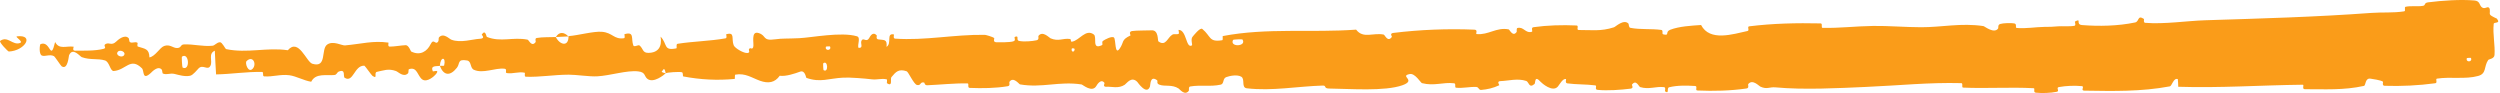 <svg width="430" height="16" viewBox="0 0 430 16" fill="none" xmlns="http://www.w3.org/2000/svg">
<path d="M425.597 0.081C423.189 -0.127 420.033 0.096 417.634 0.402C416.882 0.497 417.263 0.921 416.744 1.005C415.729 1.17 414.783 0.962 413.78 1.159C413.448 1.226 413.862 1.897 413.513 1.952C411.603 2.249 409.796 2.078 407.861 2.221C398.331 2.925 388.963 3.178 379.316 3.484C376.135 3.584 372.268 4.194 368.983 3.927C368.599 3.895 368.828 3.306 368.755 3.257C367.61 2.513 367.991 3.703 367.244 3.862C364.278 4.486 360.979 4.54 358.125 4.313C356.911 4.214 358.128 3.043 356.905 3.7C356.821 3.745 357.129 4.371 356.796 4.438C356.04 4.588 354.608 4.476 354.022 4.526C352.894 4.624 352.708 4.618 351.641 4.625C350.182 4.64 348.447 4.952 346.882 4.81C346.548 4.778 346.99 4.136 346.458 4.027C345.924 3.918 344.514 3.972 344.038 4.123C343.563 4.275 343.765 4.779 343.681 4.895C342.988 5.871 341.357 4.519 341.147 4.486C337.319 3.916 334.036 4.686 330.443 4.684C327.715 4.681 324.799 4.426 322.203 4.461C319.111 4.505 316.49 4.853 313.486 4.793C313.169 4.788 313.541 4.033 313.154 4.025C309.04 3.937 304.954 4.019 300.858 4.529C300.448 4.58 300.977 5.243 300.567 5.334C298.054 5.879 294.078 7.187 292.586 4.302C290.884 4.415 288.817 4.531 287.295 5.113C286.313 5.487 287.266 6.209 286.06 5.901C285.788 5.832 286.142 5.2 285.734 5.145C284.017 4.913 282.14 5.119 280.441 4.792C280.096 4.724 280.19 4.158 280.092 4.056C279.269 3.23 277.899 4.595 277.601 4.695C275.327 5.435 273.666 5.143 271.547 5.161C271.056 5.166 271.637 4.405 271.164 4.382C268.71 4.273 266.169 4.338 263.766 4.676C263.232 4.753 263.723 5.401 263.468 5.471C262.342 5.771 262.092 4.547 261.013 4.812C260.785 4.866 260.913 5.421 260.872 5.482C260.222 6.438 259.657 5.083 259.49 5.053C257.375 4.644 256.023 6.059 253.981 5.859C253.736 5.833 254.287 5.131 253.6 5.103C249.024 4.909 244.183 5.102 239.653 5.663C238.949 5.75 239.451 6.277 239.407 6.342C238.685 7.358 238.217 5.997 237.988 5.946C236.176 5.577 234.483 6.718 233.252 5.097C225.579 5.66 217.94 4.749 210.33 6.201C210.234 6.218 210.407 6.889 210.214 6.919C207.89 7.296 208.336 6.254 206.798 4.98C206.411 4.66 205.232 6.198 205.128 6.311C204.748 6.726 205.142 7.724 205.015 7.804C203.962 8.436 204.133 5.138 202.713 5.137C202.669 5.143 202.855 5.75 202.736 5.81C202.366 5.999 201.999 5.758 201.636 5.967C200.807 6.451 200.512 8.053 199.245 7.12C199.084 6.999 199.329 5.129 198.061 5.217C197.556 5.254 195.318 5.222 194.691 5.343C194.065 5.464 194.495 6.067 194.45 6.093C192.763 6.89 193.403 7.221 192.557 8.401C191.712 9.576 191.946 6.772 191.602 6.459C191.256 6.147 190.019 6.805 189.715 7.033C189.411 7.262 189.79 7.645 189.52 7.775C187.728 8.62 188.733 6.383 188.143 5.938C186.751 4.884 185.667 6.963 184.393 7.167C184.048 7.222 184.329 6.749 184.022 6.704C182.806 6.535 182.075 7.184 180.691 6.589C180.465 6.492 179.347 5.242 178.623 6.159C178.52 6.292 178.812 6.81 178.293 6.926C177.519 7.1 176.124 7.214 175.292 7.04C174.678 6.912 175.382 6.058 174.609 6.324C174.265 6.442 174.902 6.941 174.256 7.122C173.614 7.303 171.972 7.281 171.347 7.264C170.723 7.246 171.064 6.599 171.014 6.555C170.709 6.305 169.512 5.993 169.406 5.993C164.07 5.914 159.149 7.006 153.954 6.645C153.546 6.617 153.818 5.934 153.755 5.923C152.36 5.637 153.46 7.453 152.485 8.061C152.626 6.675 152.05 6.926 151.067 6.774C150.593 6.699 150.852 6.163 150.808 6.108C150.106 5.293 149.616 6.345 149.49 6.561C149.025 7.353 148.519 6.417 148.202 6.947C147.886 7.472 148.614 8.251 147.671 8.241C147.406 7.745 148.107 6.449 147.391 6.239C144.69 5.444 139.647 6.461 137.475 6.567C135.308 6.672 134.608 6.581 133.345 6.76C131.063 7.084 131.9 6.122 130.483 5.682C129.062 5.242 129.753 7.609 129.549 8.117C129.348 8.626 129.129 8.103 128.88 8.382C128.631 8.662 129.169 9.008 128.585 9.113C128 9.217 126.401 8.313 126.193 7.781C125.755 6.653 126.476 5.47 124.928 5.886C124.839 5.911 125.128 6.533 124.787 6.596C122.08 7.075 119.267 7.105 116.563 7.529C116.192 7.588 116.524 8.28 116.308 8.323C114.054 8.765 114.86 7.598 113.624 6.301C113.902 8.027 113.219 9.083 111.508 9.093C110.48 9.1 110.657 8.346 109.992 7.815C109.793 7.655 109.065 8.172 108.933 7.818C108.498 6.659 109.184 5.362 107.42 5.878C107.343 5.903 107.589 6.537 107.322 6.575C105.594 6.827 105.387 5.615 103.519 5.468C102.055 5.353 99.451 6.092 97.784 6.212C97.819 8.153 96.244 7.708 95.605 6.37C94.523 6.425 93.355 6.35 92.309 6.534C91.949 6.598 92.186 7.159 92.14 7.22C91.444 8.172 90.974 6.871 90.74 6.82C88.209 6.324 86.147 7.31 83.731 6.346C83.646 6.311 83.507 4.963 82.861 5.948C82.819 6.015 83.617 6.629 82.481 6.676C81.344 6.724 79.202 7.446 77.624 6.822C77.242 6.671 76.276 5.577 75.501 6.432C75.398 6.548 75.511 6.935 75.362 7.15C74.88 7.835 74.617 6.473 74.051 7.63C73.484 8.787 72.306 9.654 70.715 8.856C70.664 8.833 70.288 7.753 69.787 7.77C68.988 7.798 67.855 8.023 67.02 8.016C66.621 8.012 66.877 7.342 66.807 7.329C64.122 6.954 62.211 7.551 59.334 7.811C58.807 7.86 57.292 6.945 56.271 7.668C55.15 8.46 56.302 11.751 53.725 10.967C52.686 10.653 51.37 6.477 49.503 8.641C45.881 8.105 42.531 9.212 38.899 8.447C38.736 8.413 38.219 7.247 37.836 7.263C37.266 7.289 36.953 7.834 36.545 7.869C34.84 8.034 33.279 7.567 31.635 7.64C31.01 7.666 31.229 8.23 30.484 8.261C29.74 8.292 29.244 7.55 28.235 7.908C27.473 8.182 26.712 9.698 25.701 9.874C25.662 8.379 24.968 8.41 23.734 8.015C23.497 7.938 23.751 7.418 23.639 7.355C23.182 7.087 22.76 7.518 22.326 7.226C22.221 7.156 22.216 6.645 22.129 6.559C21.396 5.807 20.188 6.956 19.98 7.156C19.185 7.915 18.814 7.251 18.203 7.55C17.595 7.849 18.505 8.223 17.794 8.405C16.319 8.78 14.425 8.698 12.927 8.721C12.33 8.727 12.737 8.045 12.652 8.031C11.416 7.858 10.167 8.583 9.482 7.225C8.625 10.736 8.737 6.884 6.97 7.587C6.831 7.644 6.654 9.304 7.189 9.548C7.723 9.792 8.533 9.273 9.273 9.653C9.449 9.742 10.454 11.298 10.591 11.392C11.666 12.128 11.818 9.647 11.875 9.511C12.519 8.04 13.748 9.716 14.071 9.832C15.551 10.363 16.808 10.014 18.046 10.393C18.856 10.638 18.935 12.263 19.571 12.213C21.684 12.049 22.421 9.782 24.413 11.747C24.84 12.167 24.415 13.943 25.945 12.546C26.041 12.458 27.177 11.18 27.834 11.989C27.916 12.091 27.913 12.608 28.022 12.652C28.75 12.933 29.236 12.521 30.03 12.718C30.823 12.916 31.778 13.21 32.684 13.034C33.23 12.929 33.93 11.965 34.192 11.729C34.93 11.049 35.721 12.164 36.178 11.34C36.639 10.512 35.738 9.255 36.947 8.72C36.992 10.065 37.095 11.445 37.167 12.798C39.816 12.751 42.424 12.316 45.082 12.375C45.412 12.384 45.075 13.107 45.428 13.135C46.919 13.25 48.221 12.734 49.767 12.94C50.963 13.101 52.276 13.867 53.527 14.06C54.291 12.521 56.148 13.043 57.497 12.903C57.969 12.854 57.938 12.443 58.274 12.309C59.542 11.813 58.948 13.173 59.295 13.387C60.786 14.3 60.914 11.222 62.672 11.298C62.765 11.301 63.903 12.942 64.06 13.044C65.056 13.71 64.225 12.473 64.849 12.352C65.987 12.13 66.778 11.738 68.114 12.219C68.503 12.361 69.437 13.384 70.194 12.593C70.293 12.489 70.238 11.947 70.318 11.915C71.768 11.386 71.806 13.09 72.634 13.667C73.463 14.244 74.743 13.068 75.003 12.729C75.684 11.852 74.481 12.354 74.444 12.268C74.011 11.243 74.944 11.42 75.657 11.333C75.76 9.662 76.757 9.763 76.396 11.25C76.355 11.413 75.8 11.257 75.657 11.333C76.283 12.973 77.379 13.183 78.589 11.651C79.156 10.933 78.62 10.095 80.342 10.402C81.123 10.54 80.821 11.691 81.51 12.004C83.085 12.72 85.132 11.647 86.756 11.816C87.345 11.877 86.771 12.507 87.174 12.571C88.242 12.742 89.185 12.269 90.258 12.511C90.356 12.534 90.118 13.193 90.452 13.201C92.982 13.278 95.186 12.856 97.828 12.844C99.105 12.839 101.387 13.202 102.709 13.129C105.001 13.006 107.821 12.048 109.779 12.28C111.056 12.43 110.776 13.089 111.323 13.538C112.379 14.409 114.248 12.849 114.5 12.608C114.507 12.6 113.409 12.444 113.995 12.106C114.336 11.4 114.487 12.605 114.5 12.608C114.665 12.452 116.86 12.302 117.296 12.428C117.533 12.497 117.4 13.122 117.524 13.146C120.459 13.705 123.4 13.864 126.377 13.572C126.429 13.559 126.35 12.86 126.474 12.839C128.197 12.528 129.301 13.383 130.722 13.891C132.143 14.398 133.271 14.228 134.112 13.029C135.184 13.18 136.723 12.649 137.608 12.327C138.494 12.006 138.617 13.366 138.695 13.393C141.125 14.254 142.529 13.475 145.05 13.354C146.248 13.294 148.626 13.491 149.923 13.64C150.949 13.76 151.566 13.441 152.511 13.645C152.639 13.672 152.51 14.278 152.549 14.301C153.604 15.026 153.097 13.545 153.315 13.28C154.104 12.319 154.592 11.807 155.942 12.259C156.254 12.363 157.161 14.495 157.729 14.619C158.467 14.778 158.188 14.013 158.961 14.198C159.027 14.214 159.014 14.685 159.491 14.664C161.705 14.574 164.12 14.3 166.421 14.347C166.735 14.352 166.332 15.099 166.787 15.118C168.918 15.207 171.254 15.179 173.33 14.829C173.841 14.741 173.521 14.217 173.632 14.062C174.313 13.121 175.279 14.488 175.438 14.514C179.239 15.171 182.149 13.934 186.024 14.523C186.234 14.557 187.858 16.023 188.582 14.766C188.632 14.682 189.348 13.397 189.982 14.276C190.021 14.331 189.575 14.992 190.354 14.925C191.133 14.858 192.388 15.3 193.459 14.572C193.798 14.343 194.599 13.061 195.611 14.083C195.677 14.155 197.238 16.466 197.796 14.871C197.886 14.609 197.792 12.921 198.999 13.786C199.23 13.954 198.811 14.331 199.419 14.566C200.35 14.928 201.583 14.476 202.728 15.228C202.928 15.361 203.777 16.506 204.459 15.637C204.566 15.501 204.363 14.937 204.723 14.874C206.435 14.572 208.227 14.949 209.965 14.559C210.58 14.422 210.266 13.511 210.907 13.267C211.549 13.023 212.842 12.788 213.514 13.204C214.185 13.621 213.452 15.073 214.458 15.189C218.832 15.693 223.165 14.842 227.533 14.717C228.181 14.698 227.644 15.218 228.599 15.228C232.118 15.266 238.195 15.754 241.249 14.65C243.697 13.766 240.617 13.092 242.487 12.733C243.389 12.561 244.366 14.249 244.583 14.302C246.711 14.842 248.19 14.094 250.106 14.323C250.501 14.371 250.113 15.055 250.45 15.088C251.6 15.207 252.808 14.901 253.907 14.957C254.4 14.984 254.309 15.506 254.763 15.466C255.848 15.376 256.807 15.156 257.865 14.666C257.962 14.622 257.312 13.972 258.115 13.947C259.414 13.91 261.027 13.427 262.522 13.926C262.966 14.076 262.983 15.27 263.937 14.446C264.137 14.273 263.882 12.839 264.992 14.078C265.179 14.284 267.045 15.955 267.961 14.878C268.202 14.595 268.819 13.421 269.352 13.606C269.425 13.635 269.135 14.277 269.577 14.339C271.135 14.549 272.768 14.48 274.368 14.681C274.796 14.736 274.159 15.4 274.796 15.46C276.548 15.628 278.735 15.459 280.448 15.251C281.079 15.173 280.643 14.624 280.689 14.564C281.428 13.591 281.865 14.904 282.11 14.981C283.635 15.439 284.797 14.822 286.203 14.986C286.591 15.029 286.316 15.655 286.393 15.711C287.194 16.257 286.597 15.132 287.104 15.008C288.525 14.657 290.108 14.707 291.545 14.787C292.072 14.818 291.479 15.544 291.953 15.563C294.756 15.688 297.669 15.618 300.404 15.218C300.919 15.141 300.595 14.582 300.703 14.454C301.442 13.561 302.527 14.78 302.776 14.896C303.911 15.426 304.351 14.931 305.353 15.024C310.247 15.483 316.289 15.156 320.908 14.953C326.928 14.693 331.599 14.161 337.339 14.299C337.704 14.307 337.336 15.051 337.651 15.068C341.711 15.247 345.708 14.956 349.777 15.171C350.111 15.188 349.629 15.893 350.165 15.943C351.264 16.05 352.657 16.012 353.768 15.786C354.31 15.678 353.583 15.073 354.129 14.976C355.399 14.749 356.761 14.699 358.066 14.812C358.621 14.861 357.783 15.583 358.505 15.591C363.422 15.663 368.251 15.787 373.22 14.853C373.56 14.789 373.859 13.323 374.584 13.604C374.638 14.011 374.635 14.489 374.659 14.924C381.817 15.158 388.901 14.65 396.079 14.572C396.382 14.568 395.859 15.345 396.445 15.343C399.836 15.332 403.129 15.547 406.598 14.775C406.942 14.699 406.765 13.333 407.779 13.539C407.958 13.577 409.486 13.759 409.881 14.056C409.934 14.101 409.656 14.739 410.148 14.757C413.009 14.854 416.006 14.708 418.862 14.319C419.323 14.255 418.832 13.575 419.16 13.524C421.488 13.163 424.021 13.68 426.246 13.063C427.735 12.648 427.184 11.473 427.975 10.318C428.087 10.155 429.009 10.129 429.057 9.456C429.18 7.765 428.733 5.914 428.916 4.112C428.955 3.723 430.19 4.142 429.459 3.203C429.408 3.141 428.512 2.829 428.292 2.511C428.138 2.291 428.415 1.607 428.102 1.325C427.788 1.044 427.444 1.617 426.925 1.286C426.405 0.951 426.634 0.173 425.597 0.081ZM141.595 10.889C142.414 10.236 142.535 12.628 141.649 12.056C141.606 12.025 141.552 10.921 141.595 10.889ZM42.409 10.511C43.48 9.456 44.214 11.008 43.458 11.822C42.702 12.637 42.082 10.831 42.409 10.511ZM31.295 9.741C32.548 8.908 32.745 12.301 31.404 11.616C31.326 11.577 31.222 9.789 31.295 9.741ZM424.305 9.989C424.317 9.957 424.979 9.926 424.995 9.957C425.348 10.717 424.023 10.779 424.305 9.989ZM20.267 8.902C20.658 8.443 21.784 8.973 21.298 9.543C20.907 10.002 19.78 9.473 20.267 8.902ZM184.358 8.335C184.371 8.3 184.846 8.267 184.837 8.469C184.805 9.118 184.143 8.935 184.358 8.335ZM1.524 8.863C4.293 8.735 5.972 5.932 2.956 6.248C2.41 6.306 4.133 7.142 3.438 7.395C2.166 7.855 1.322 6.095 0.024 7.038C-0.211 7.211 1.366 8.876 1.529 8.866C1.527 8.865 1.525 8.864 1.524 8.863ZM142.067 8.015C142.083 7.983 142.741 7.953 142.757 7.985C143.113 8.744 141.788 8.805 142.067 8.015ZM212.091 6.856C212.127 6.788 213.654 6.725 213.704 6.787C214.5 8.03 211.413 8.161 212.091 6.856ZM97.757 6.264C97.04 5.5 96.181 5.41 95.609 6.369C96.322 6.318 97.04 6.311 97.757 6.264Z" fill="#FA9C19"/>
</svg>

